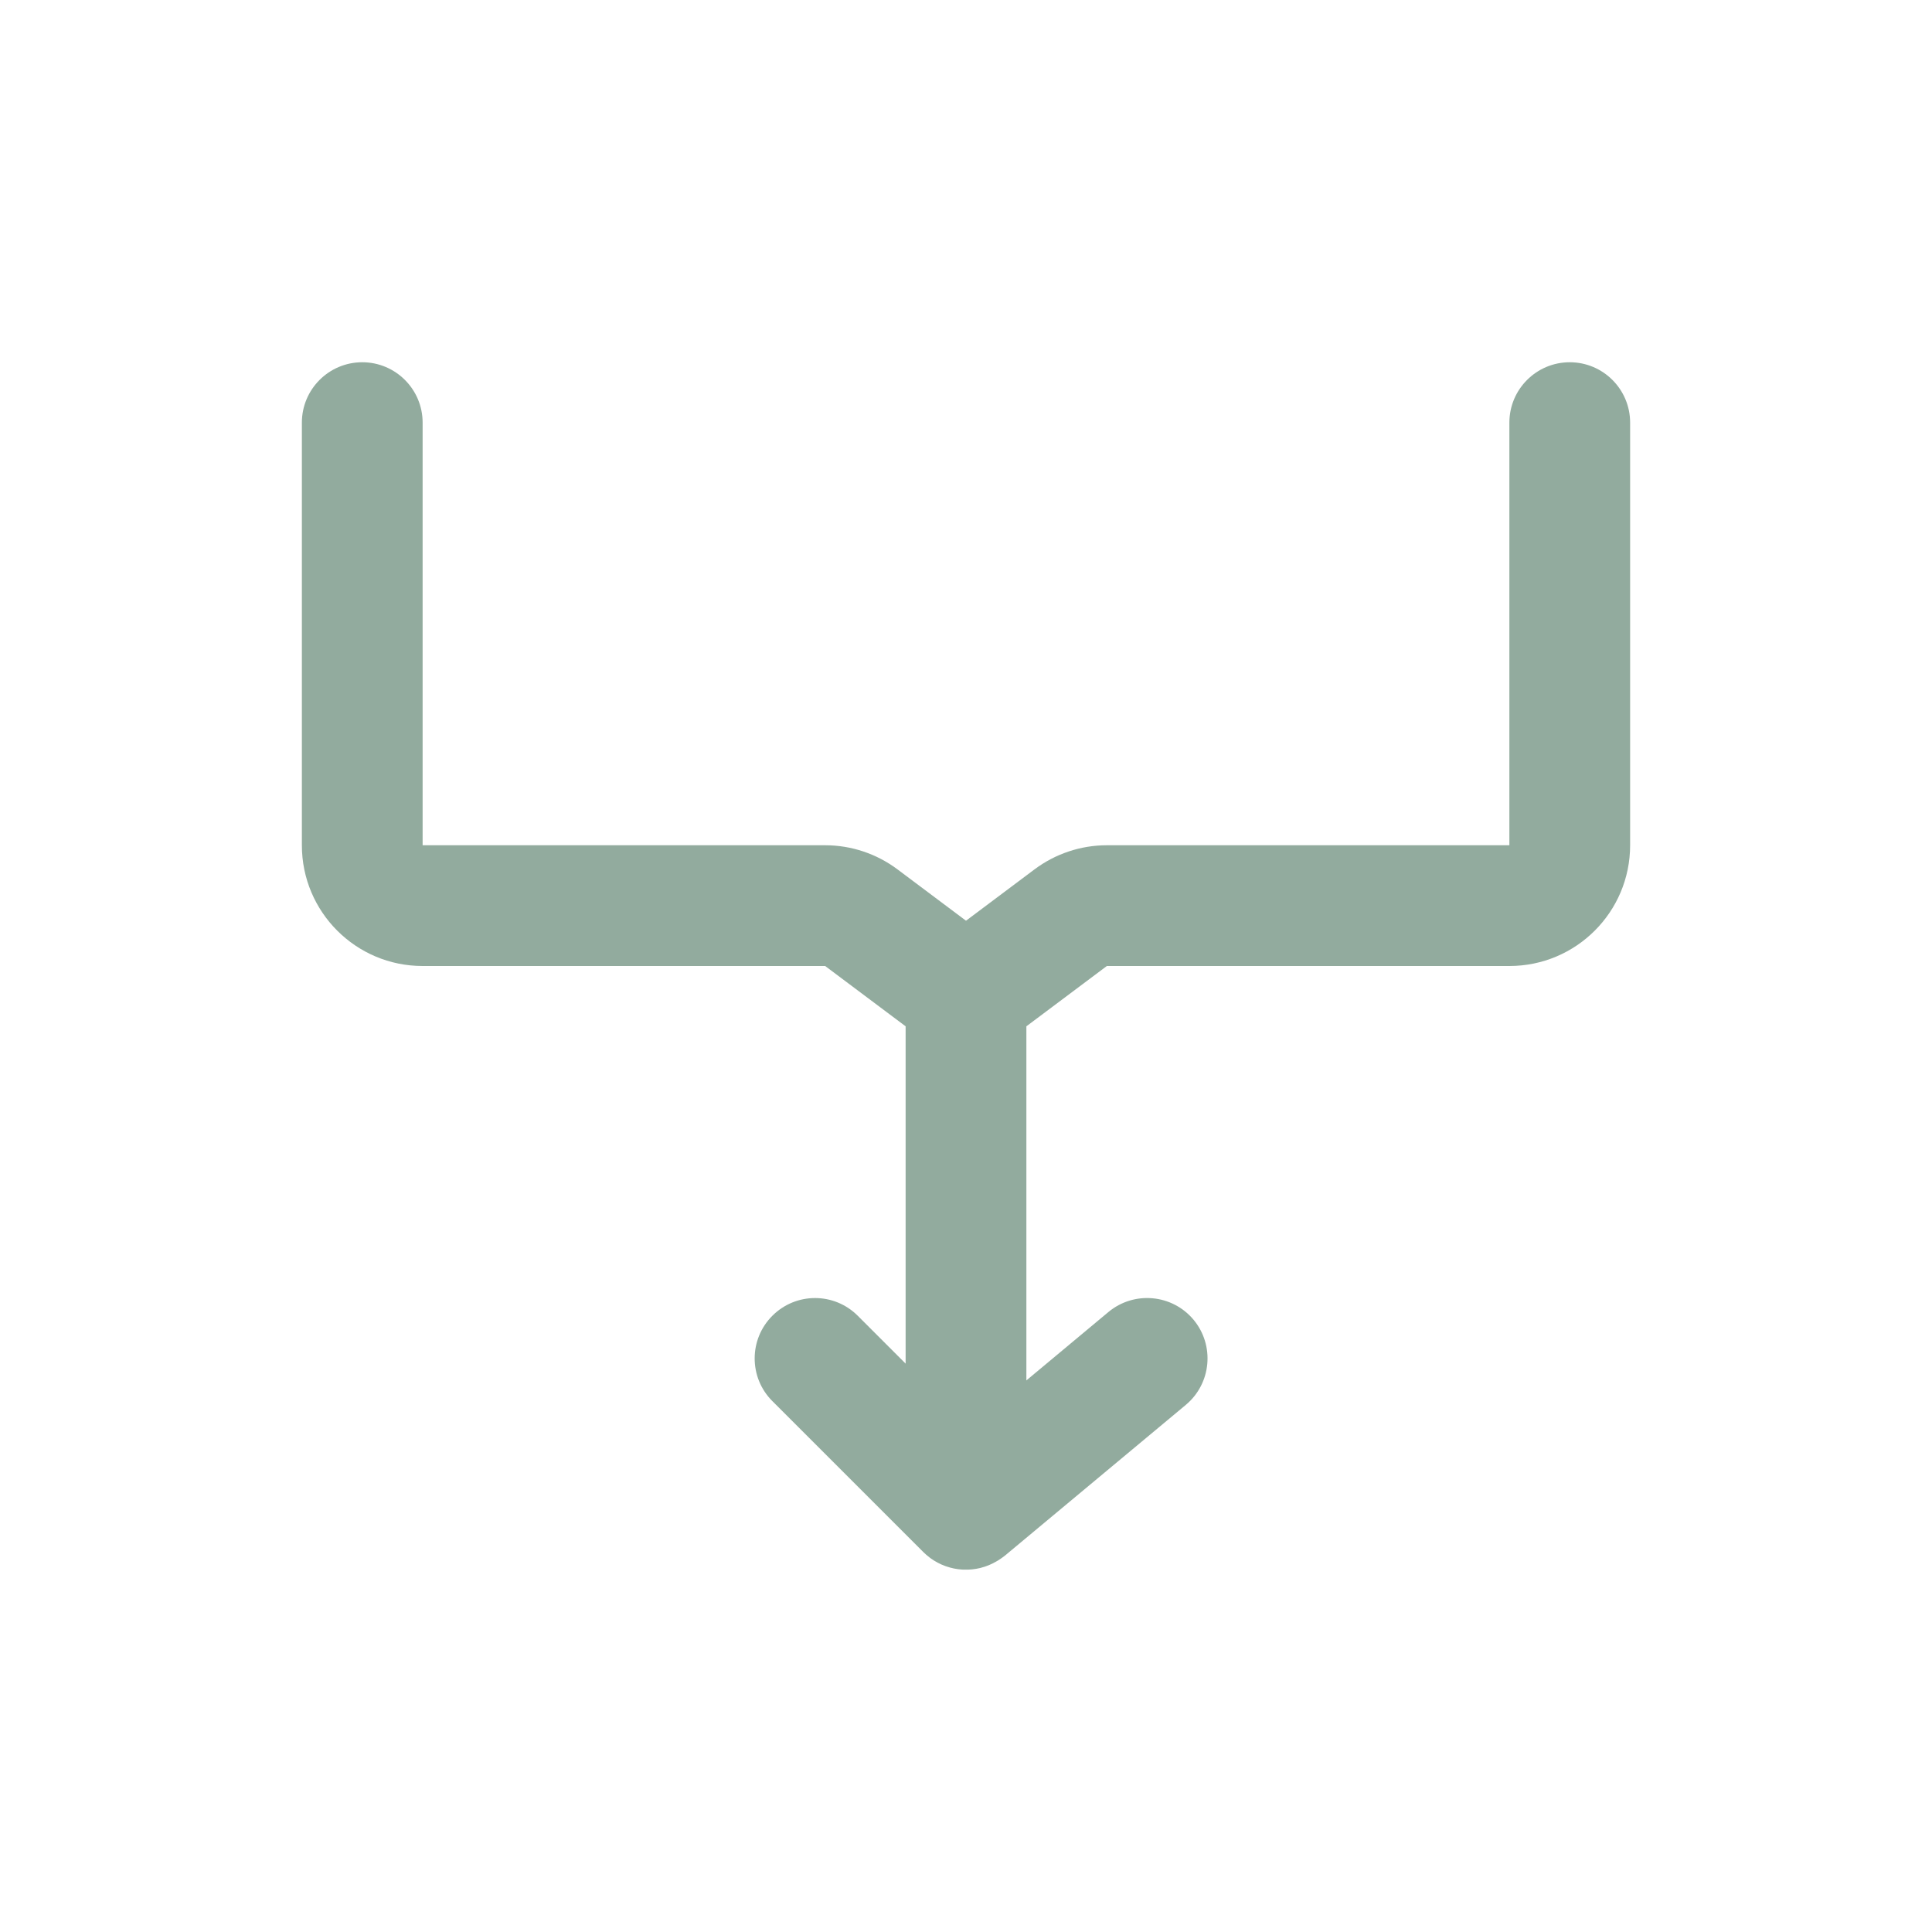 <svg width="32" height="32" viewBox="0 0 32 32" fill="none" xmlns="http://www.w3.org/2000/svg">
<g clip-path="url(#clip0_901_1871)">
<path d="M26 6C26.552 6 27 6.448 27 7V14C27 15.105 26.105 16 25 16H18.333L17 16.999V22.864L18.359 21.731C18.784 21.378 19.415 21.435 19.769 21.859C20.122 22.284 20.065 22.915 19.641 23.269L16.641 25.769C16.604 25.799 16.565 25.824 16.526 25.849C16.519 25.853 16.512 25.857 16.505 25.861C16.422 25.91 16.336 25.945 16.246 25.968C16.242 25.969 16.239 25.97 16.235 25.971C16.147 25.992 16.058 26.001 15.968 25.998C15.956 25.998 15.945 25.998 15.934 25.997C15.845 25.991 15.757 25.974 15.673 25.944C15.668 25.943 15.663 25.941 15.658 25.939C15.572 25.908 15.49 25.865 15.414 25.81C15.41 25.806 15.406 25.803 15.401 25.8C15.362 25.77 15.324 25.739 15.289 25.703L12.793 23.207C12.402 22.817 12.402 22.183 12.793 21.793C13.184 21.402 13.816 21.402 14.207 21.793L15 22.586V16.999L13.667 16H7C5.895 16 5 15.105 5 14V7C5 6.448 5.448 6 6 6C6.552 6 7 6.448 7 7V14H13.667C14.1 14 14.52 14.141 14.866 14.4L16 15.25L17.134 14.4C17.48 14.141 17.9 14 18.333 14H25V7C25 6.448 25.448 6 26 6Z" fill="#92AB9E"/>
</g>
<defs>
<clipPath id="clip0_901_1871">
<rect width="32" height="32" fill="white"/>
</clipPath>
</defs>
</svg>
